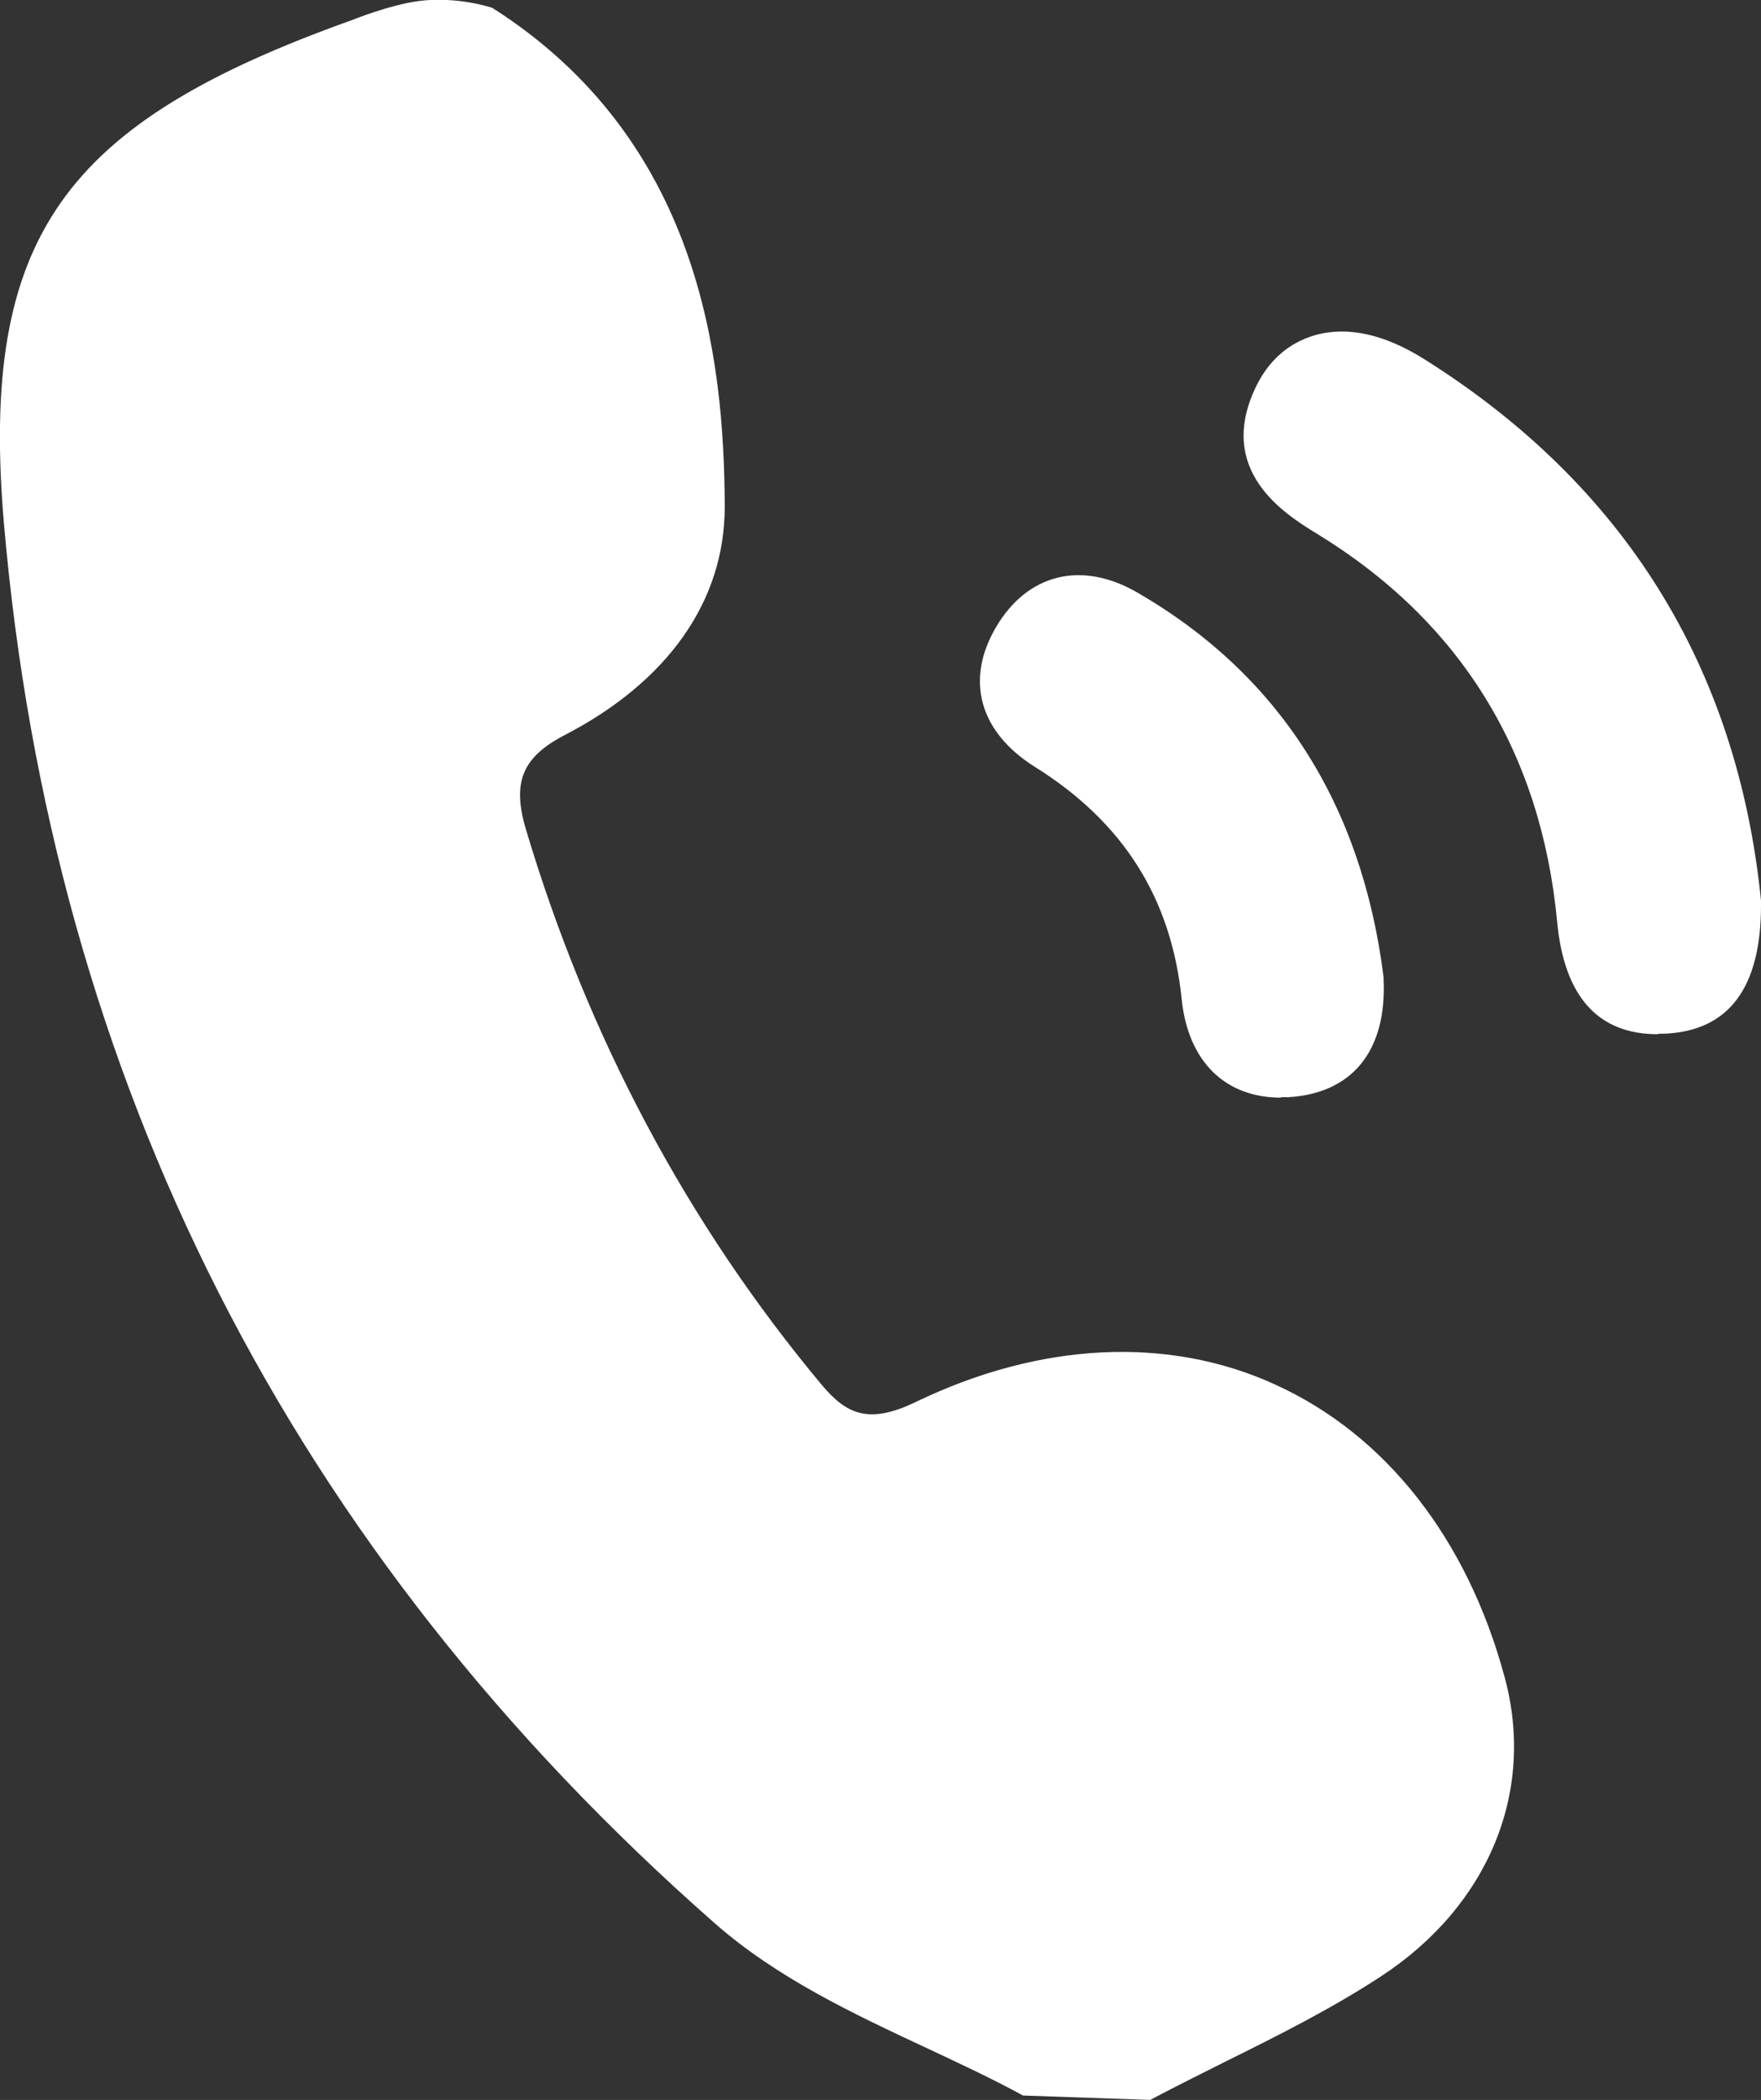 <svg xmlns="http://www.w3.org/2000/svg" id="Livello_2" data-name="Livello 2" viewBox="0 0 35.84 42.72"><rect x="0" y="0" width="35.84" height="42.72" fill="#333333" stroke="none"/><defs><style>      .cls-1 {        fill: #fff;      }    </style></defs><g id="titoli_new" data-name="titoli new"><g><path class="cls-1" d="M26.07,22.33c-1.14,0-1.89-.74-2.02-2-.21-2.05-1.18-3.6-2.99-4.73-1.13-.71-1.42-1.77-.79-2.84.64-1.09,1.74-1.36,2.87-.71,2.89,1.67,4.58,4.31,5.02,7.84v.05c.06,1.44-.64,2.3-1.93,2.38-.05,0-.11,0-.16,0M33.74,21.04c-1.22,0-1.91-.77-2.05-2.3-.33-3.45-1.98-6.11-4.9-7.89-.62-.38-2.07-1.27-1.22-3,.26-.53.67-.88,1.19-1.03.66-.19,1.41-.02,2.2.47,4.09,2.56,6.4,6.27,6.88,11.03v.06c.01,1.72-.66,2.61-2,2.65-.03,0-.06,0-.09,0"></path><path class="cls-1" d="M23.41,42.72l-2.59-.09c-.64-.35-1.31-.66-1.97-.97-1.5-.7-3.05-1.43-4.31-2.54C5.92,31.54,1.06,21.97.08,10.65-.42,4.8,1.31,2.5,7.16.41c0,0,.76-.31,1.37-.39.79-.1,1.49.14,1.49.14,4.21,2.68,4.72,7.08,4.73,10.15,0,1.91-1.15,3.55-3.25,4.64-.87.45-1.08.96-.8,1.91,1.26,4.23,3.29,8.04,6.03,11.32.49.58.94.81,1.91.34,2.53-1.22,5.14-1.35,7.32-.35,2.24,1.02,3.9,3.13,4.66,5.94.64,2.34-.33,4.67-2.52,6.1-1.01.66-2.09,1.2-3.14,1.72-.46.23-.92.46-1.38.7l-.17.09Z"></path></g></g></svg>